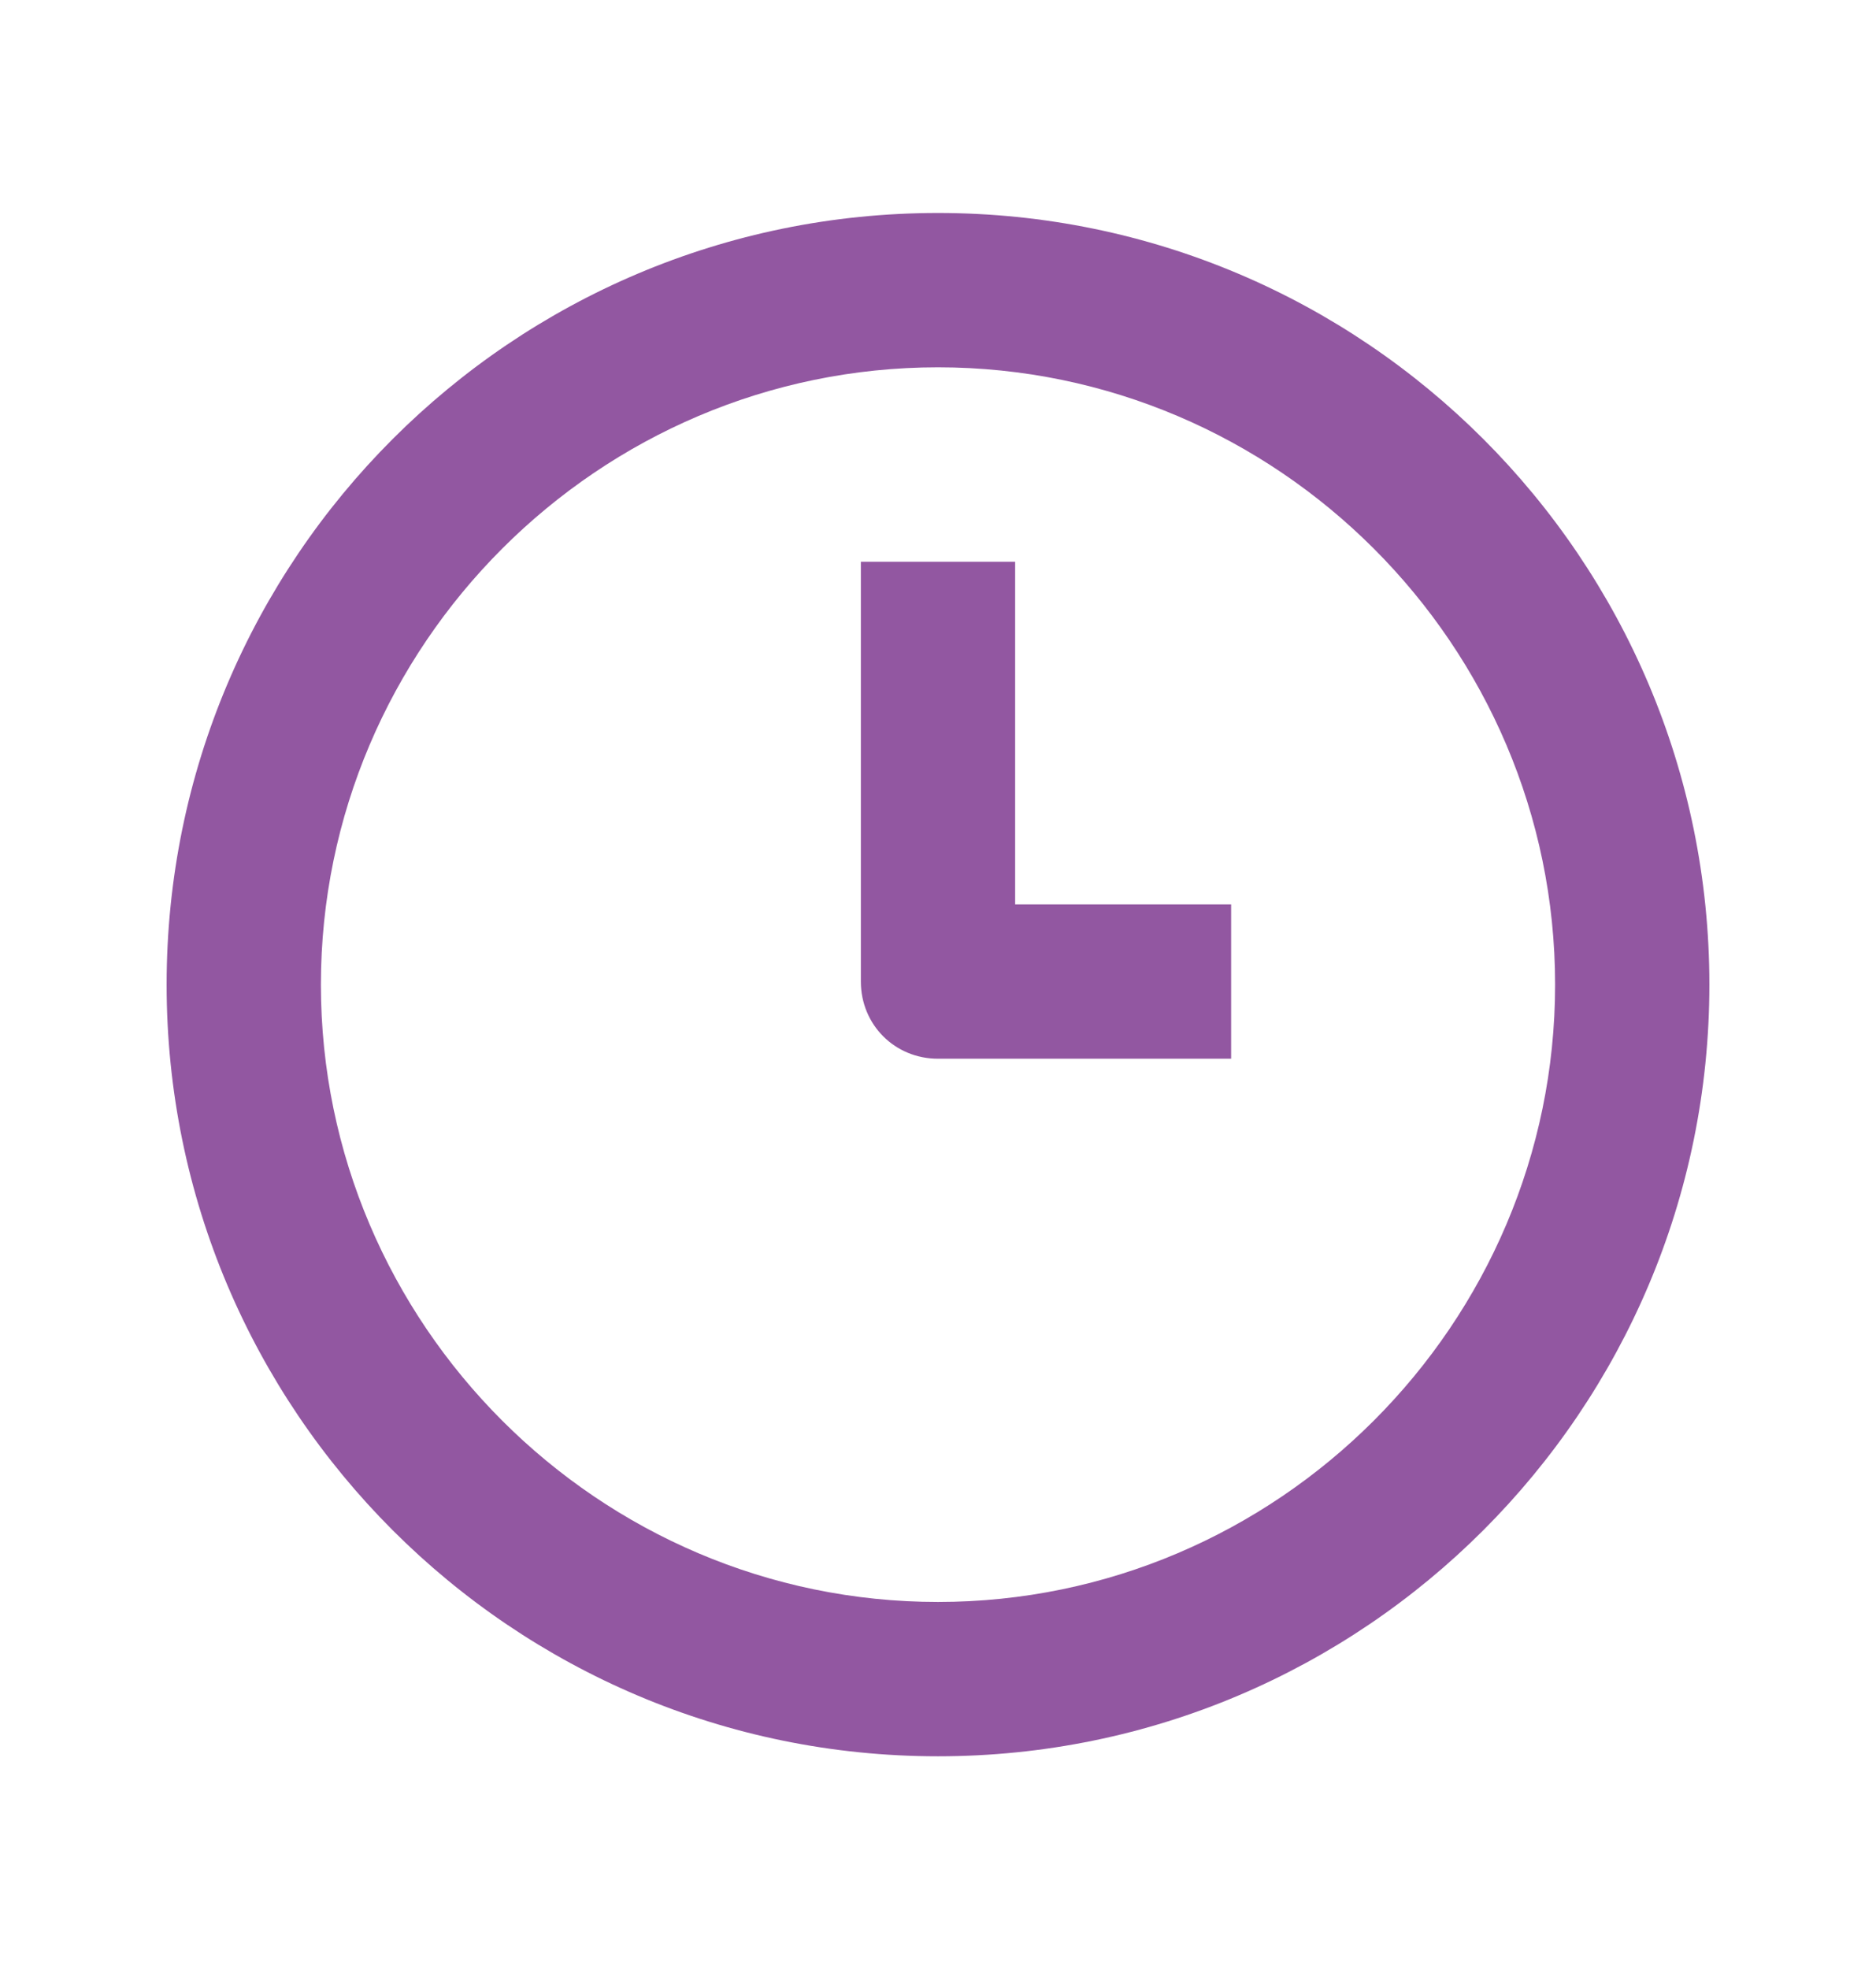 <?xml version="1.0" encoding="utf-8"?>
<!-- Generator: Adobe Illustrator 27.1.1, SVG Export Plug-In . SVG Version: 6.00 Build 0)  -->
<svg version="1.1" id="Layer_1" xmlns="http://www.w3.org/2000/svg" xmlns:xlink="http://www.w3.org/1999/xlink" x="0px" y="0px"
	 viewBox="0 0 60.8 63.8" style="enable-background:new 0 0 60.8 63.8;" xml:space="preserve">
<style type="text/css">
	.st0{fill-rule:evenodd;clip-rule:evenodd;fill:#9257A1;}
</style>
<g>
	<path class="st0" d="M30.4,6.9c-13.8,0-25,11.2-25,25s11.2,25,25,25s25-11.2,25-25S44.2,6.9,30.4,6.9z M30.4,51.9c-11,0-20-9-20-20
		s9-20,20-20s20,9,20,20S41.4,51.9,30.4,51.9z"/>
	<path class="st0" d="M32.9,18.2h-5v13.6l0,0c0,1.4,1.1,2.5,2.5,2.5l0,0l0,0h9.5v-5h-7V18.2z"/>
</g>
</svg>
